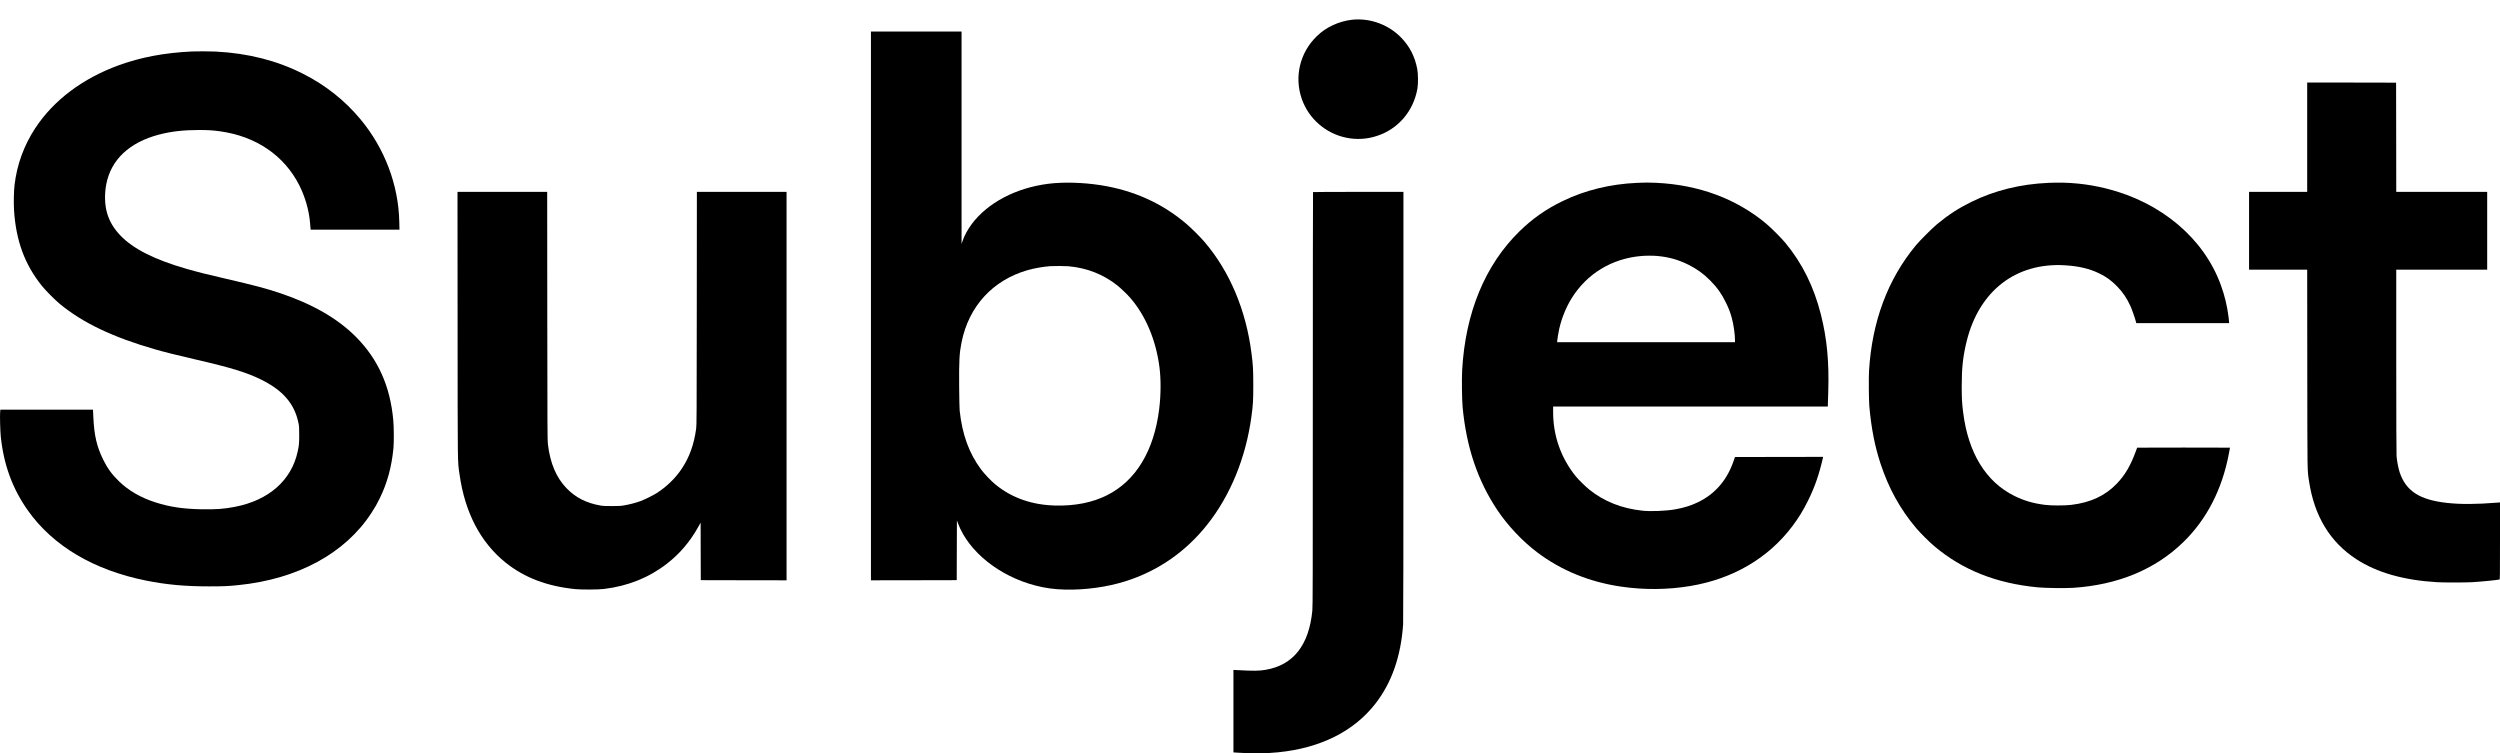<svg preserveAspectRatio="xMidYMid meet" viewBox="0 0 8000 2411" height="2411pt" width="8000pt" xmlns="http://www.w3.org/2000/svg" version="1.0">

<g stroke="none" fill="#000000" transform="translate(0,2411) scale(0.1,-0.1)">
<path d="M43271 23479 c-208 -22 -433 -86 -626 -178 -207 -99 -342 -192 -502
-345 -547 -522 -735 -1308 -483 -2019 221 -625 758 -1094 1409 -1231 333 -71
669 -52 995 55 677 222 1161 786 1292 1504 28 152 26 480 -4 635 -74 395 -238
717 -506 997 -404 423 -998 642 -1575 582z"></path>
<path d="M27870 14320 l0 -8780 1373 2 1372 3 3 955 3 955 40 -105 c341 -899
1324 -1683 2484 -1980 317 -81 593 -118 935 -127 641 -16 1344 81 1930 265
1044 329 1931 943 2624 1817 740 934 1233 2141 1411 3450 53 391 60 508 60
1015 -1 496 -7 622 -56 1005 -175 1391 -700 2636 -1510 3580 -137 159 -413
434 -573 570 -775 662 -1694 1076 -2751 1240 -569 88 -1188 105 -1670 44
-1036 -131 -1941 -608 -2450 -1290 -133 -178 -233 -364 -294 -544 l-31 -90 0
3398 0 3397 -1450 0 -1450 0 0 -8780z m6320 1270 c592 -53 1119 -260 1563
-613 122 -97 320 -288 427 -412 487 -567 814 -1349 924 -2215 49 -384 45 -883
-10 -1330 -166 -1338 -746 -2295 -1672 -2759 -466 -234 -1036 -346 -1667 -328
-737 22 -1366 242 -1885 660 -143 115 -357 337 -471 489 -389 519 -609 1124
-690 1893 -6 65 -13 378 -16 767 -6 841 6 1063 78 1420 232 1148 997 1983
2114 2304 205 59 492 110 725 127 108 8 475 6 580 -3z"></path>
<path d="M6145 22463 c-879 -41 -1626 -182 -2335 -438 -1163 -421 -2096 -1123
-2684 -2019 -361 -551 -586 -1168 -661 -1821 -23 -197 -30 -581 -16 -805 63
-973 341 -1729 885 -2410 124 -154 420 -454 581 -586 735 -606 1691 -1062
3040 -1451 325 -93 675 -181 1290 -323 1157 -267 1658 -421 2125 -654 684
-340 1049 -763 1177 -1365 26 -118 27 -142 28 -391 0 -279 -6 -344 -51 -548
-203 -917 -925 -1551 -2004 -1760 -348 -68 -594 -86 -1055 -79 -601 10 -1032
74 -1491 221 -474 153 -857 375 -1168 676 -225 218 -371 419 -506 695 -202
412 -286 773 -312 1338 l-12 257 -1482 0 -1482 0 -8 -87 c-10 -124 3 -600 21
-773 94 -908 375 -1671 873 -2373 801 -1129 2108 -1902 3777 -2236 655 -131
1246 -185 2015 -185 455 0 604 6 935 40 1899 192 3415 1012 4257 2305 120 183
172 274 270 473 242 494 383 1013 439 1616 17 184 14 650 -5 870 -97 1100
-487 1969 -1201 2685 -591 591 -1390 1049 -2441 1401 -442 147 -819 247 -1694
449 -587 135 -953 227 -1275 320 -1032 297 -1712 640 -2125 1072 -210 220
-348 452 -424 716 -76 263 -86 607 -25 922 150 786 742 1342 1694 1590 379 99
780 145 1271 145 285 0 440 -9 669 -41 1153 -157 2059 -773 2542 -1727 187
-371 309 -794 344 -1196 5 -67 12 -145 15 -173 l5 -53 1421 0 1421 0 -6 258
c-26 1180 -469 2348 -1244 3278 -504 605 -1113 1087 -1838 1454 -833 422
-1750 656 -2790 710 -170 9 -603 11 -760 3z"></path>
<path d="M73830 19720 l0 -1750 -930 0 -930 0 0 -1245 0 -1245 930 0 930 0 3
-3167 c3 -3456 -1 -3226 58 -3612 168 -1108 673 -1939 1510 -2484 658 -429
1514 -673 2579 -737 215 -13 898 -13 1126 0 283 16 816 69 877 86 16 5 17 73
17 1236 l0 1231 -82 -7 c-680 -54 -1169 -57 -1603 -10 -887 95 -1332 384
-1529 991 -41 129 -81 336 -96 503 -6 75 -10 1125 -10 3043 l0 2927 1455 0
1455 0 0 1245 0 1245 -1455 0 -1455 0 -2 1748 -3 1747 -1422 3 -1423 2 0
-1750z"></path>
<path d="M52393 18259 c-865 -38 -1672 -235 -2389 -584 -536 -260 -960 -558
-1378 -965 -1103 -1077 -1736 -2609 -1837 -4449 -15 -280 -7 -945 15 -1181
120 -1282 484 -2359 1117 -3301 331 -494 801 -991 1271 -1345 774 -583 1681
-952 2698 -1098 728 -105 1476 -98 2190 20 1369 227 2502 889 3274 1914 202
268 349 508 506 825 216 439 356 843 475 1373 l5 22 -1411 -2 -1410 -3 -38
-110 c-128 -375 -307 -672 -555 -921 -335 -334 -776 -549 -1319 -643 -303 -53
-786 -72 -1057 -42 -660 72 -1218 294 -1693 674 -119 95 -347 320 -434 427
-473 587 -722 1294 -723 2048 l0 182 4395 0 4395 0 0 23 c1 12 7 209 14 437
30 968 -39 1705 -234 2480 -226 897 -598 1648 -1144 2305 -130 156 -457 483
-616 614 -953 794 -2153 1238 -3515 1301 -243 11 -333 11 -602 -1z m627 -2339
c371 -32 683 -118 1009 -281 266 -132 476 -283 692 -499 223 -222 364 -419
504 -705 95 -192 140 -310 191 -494 58 -208 104 -530 104 -722 l0 -59 -2845 0
-2845 0 0 28 c0 45 38 277 66 401 76 339 218 688 396 976 492 792 1297 1278
2243 1354 146 12 353 12 485 1z"></path>
<path d="M65555 18259 c-898 -39 -1721 -241 -2460 -604 -421 -207 -741 -414
-1105 -715 -154 -127 -553 -525 -681 -680 -900 -1084 -1405 -2438 -1500 -4017
-13 -220 -7 -947 10 -1138 61 -689 172 -1261 352 -1813 262 -802 630 -1469
1146 -2081 129 -153 417 -440 573 -572 909 -769 1991 -1199 3330 -1325 235
-22 870 -30 1111 -15 1444 93 2643 591 3542 1470 746 730 1236 1684 1452 2828
19 101 35 186 35 188 0 3 -669 4 -1486 3 l-1485 -3 -48 -130 c-163 -444 -343
-750 -601 -1019 -372 -389 -839 -607 -1460 -682 -203 -25 -641 -25 -835 0
-379 47 -677 134 -987 288 -909 450 -1474 1372 -1637 2668 -37 292 -46 448
-46 845 0 593 41 961 160 1442 399 1608 1576 2517 3140 2424 443 -27 781 -106
1093 -256 237 -114 401 -234 587 -427 178 -184 302 -368 417 -618 51 -111 149
-391 178 -507 l11 -43 1484 0 1485 0 0 34 c0 19 -7 88 -15 153 -48 375 -123
685 -247 1028 -540 1495 -1910 2653 -3658 3090 -612 153 -1211 213 -1855 184z"></path>
<path d="M14643 13708 c3 -4686 -2 -4319 62 -4776 170 -1218 671 -2179 1472
-2823 603 -484 1322 -758 2233 -851 195 -20 730 -17 915 5 767 92 1443 363
2018 810 412 321 733 698 998 1170 l79 142 2 -920 3 -920 1373 -3 1372 -2 0
6215 0 6215 -1435 0 -1435 0 -3 -3727 c-3 -3454 -4 -3737 -20 -3853 -70 -505
-214 -907 -458 -1275 -204 -307 -491 -585 -814 -790 -113 -71 -379 -202 -509
-250 -140 -52 -328 -102 -496 -132 -133 -24 -168 -27 -415 -27 -214 0 -291 3
-370 17 -457 81 -796 254 -1088 556 -326 339 -519 792 -594 1401 -15 124 -17
466 -20 4108 l-3 3972 -1435 0 -1435 0 3 -4262z"></path>
<path d="M42017 17963 c-4 -3 -7 -2982 -7 -6618 0 -5843 -2 -6630 -15 -6771
-106 -1109 -610 -1748 -1495 -1898 -214 -36 -372 -38 -902 -10 l-128 7 0
-1320 0 -1320 193 -12 c452 -29 840 -24 1232 15 1354 134 2427 669 3117 1556
522 669 817 1513 888 2538 6 95 10 2526 10 6993 l0 6847 -1443 0 c-794 0
-1447 -3 -1450 -7z"></path>
</g>
</svg>
